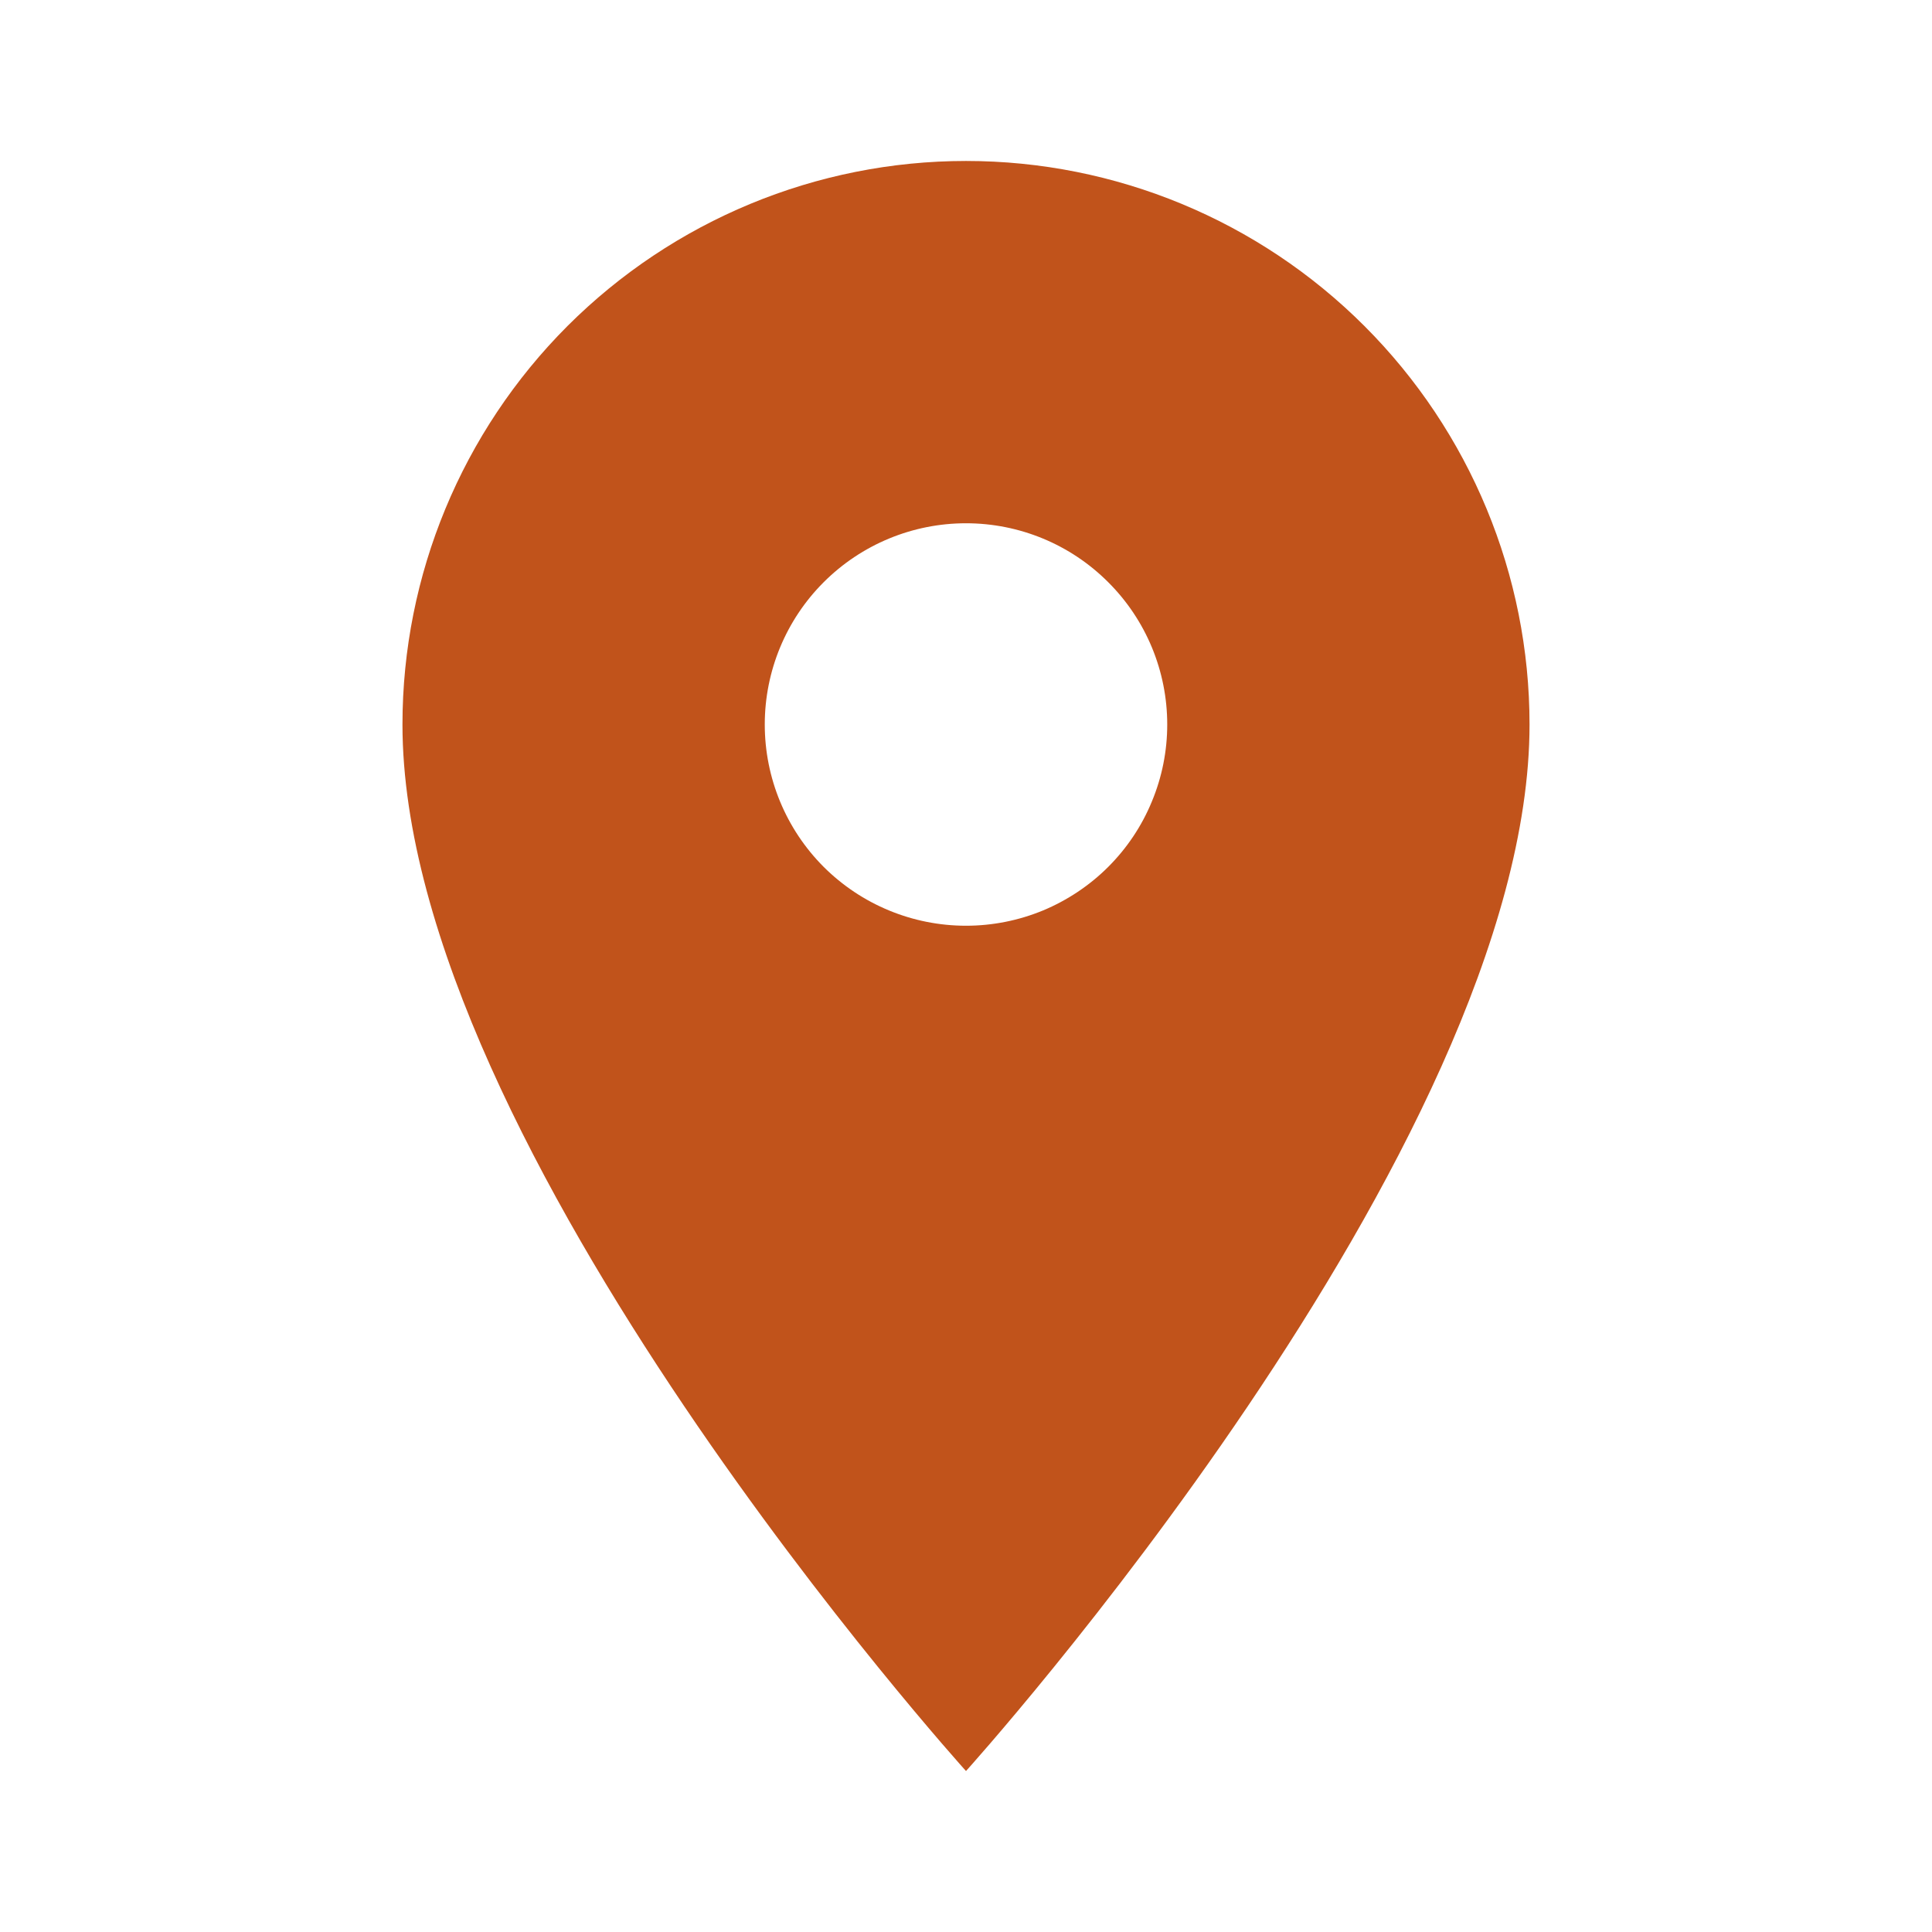 <svg width="19" height="19" viewBox="0 0 19 19" fill="none" xmlns="http://www.w3.org/2000/svg">
<path d="M9.5 9.104C8.975 9.104 8.472 8.896 8.1 8.525C7.729 8.153 7.521 7.65 7.521 7.125C7.521 6.6 7.729 6.097 8.1 5.726C8.472 5.354 8.975 5.146 9.5 5.146C10.025 5.146 10.528 5.354 10.899 5.726C11.271 6.097 11.479 6.6 11.479 7.125C11.479 7.385 11.428 7.642 11.328 7.882C11.229 8.123 11.083 8.341 10.899 8.525C10.716 8.708 10.497 8.854 10.257 8.954C10.017 9.053 9.76 9.104 9.5 9.104ZM9.5 1.583C8.03 1.583 6.621 2.167 5.581 3.206C4.542 4.246 3.958 5.655 3.958 7.125C3.958 11.281 9.5 17.417 9.5 17.417C9.5 17.417 15.042 11.281 15.042 7.125C15.042 5.655 14.458 4.246 13.418 3.206C12.379 2.167 10.97 1.583 9.5 1.583Z" fill="#C1531B"/>
</svg>
